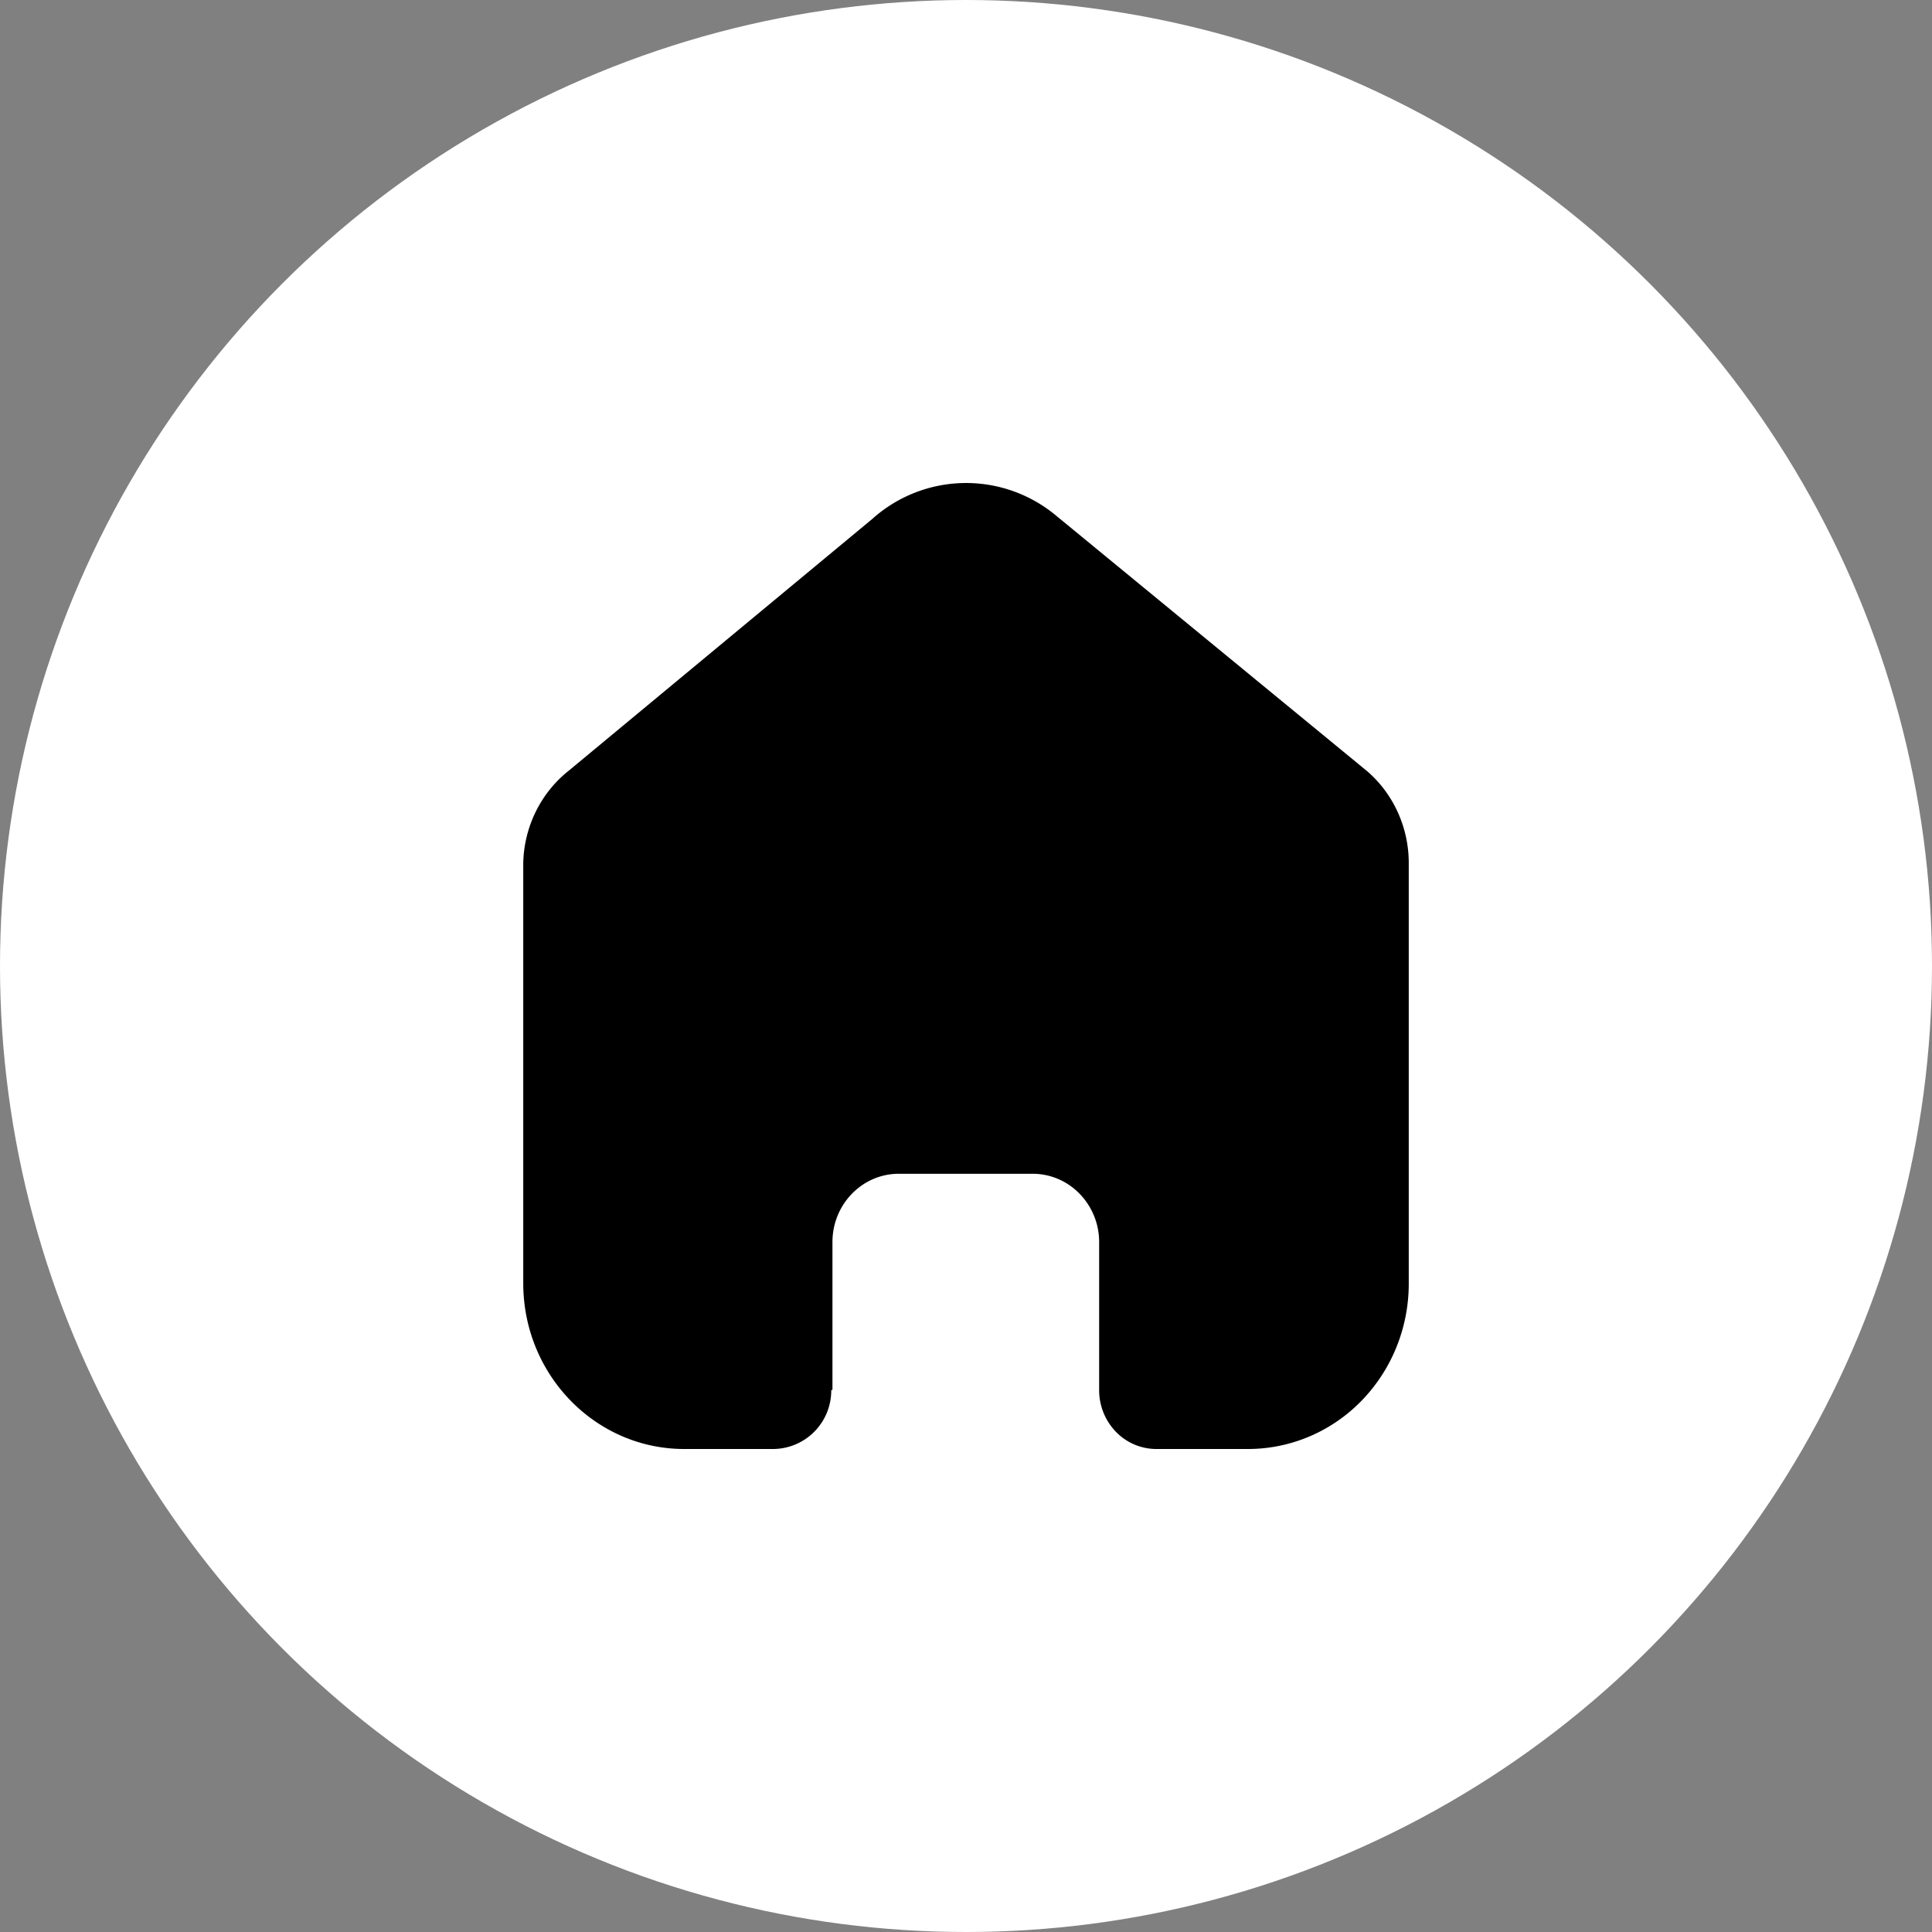 <svg width="24" height="24" viewBox="0 0 24 24" fill="none" xmlns="http://www.w3.org/2000/svg">
    <rect x="0" y="0" width="24" height="24" fill="#808080" stroke="none"/>
    <circle cx="12" cy="12" r="12" fill="#fff"/>
    <path d="M10.341 17.264v-1.835c0-.468.37-.848.824-.848h1.664c.219 0 .429.09.583.249a.86.86 0 0 1 .242.6v1.834a.742.742 0 0 0 .206.52.7.7 0 0 0 .504.216h1.135c.53.001 1.04-.214 1.415-.6.375-.385.586-.908.586-1.453V10.72c0-.44-.19-.859-.518-1.141L13.12 6.406a1.745 1.745 0 0 0-2.286.042L7.06 9.578c-.344.275-.55.694-.56 1.142v5.221c0 1.137.896 2.059 2 2.059h1.11a.726.726 0 0 0 .716-.73l.015-.006z" fill="#000"/>
</svg>
